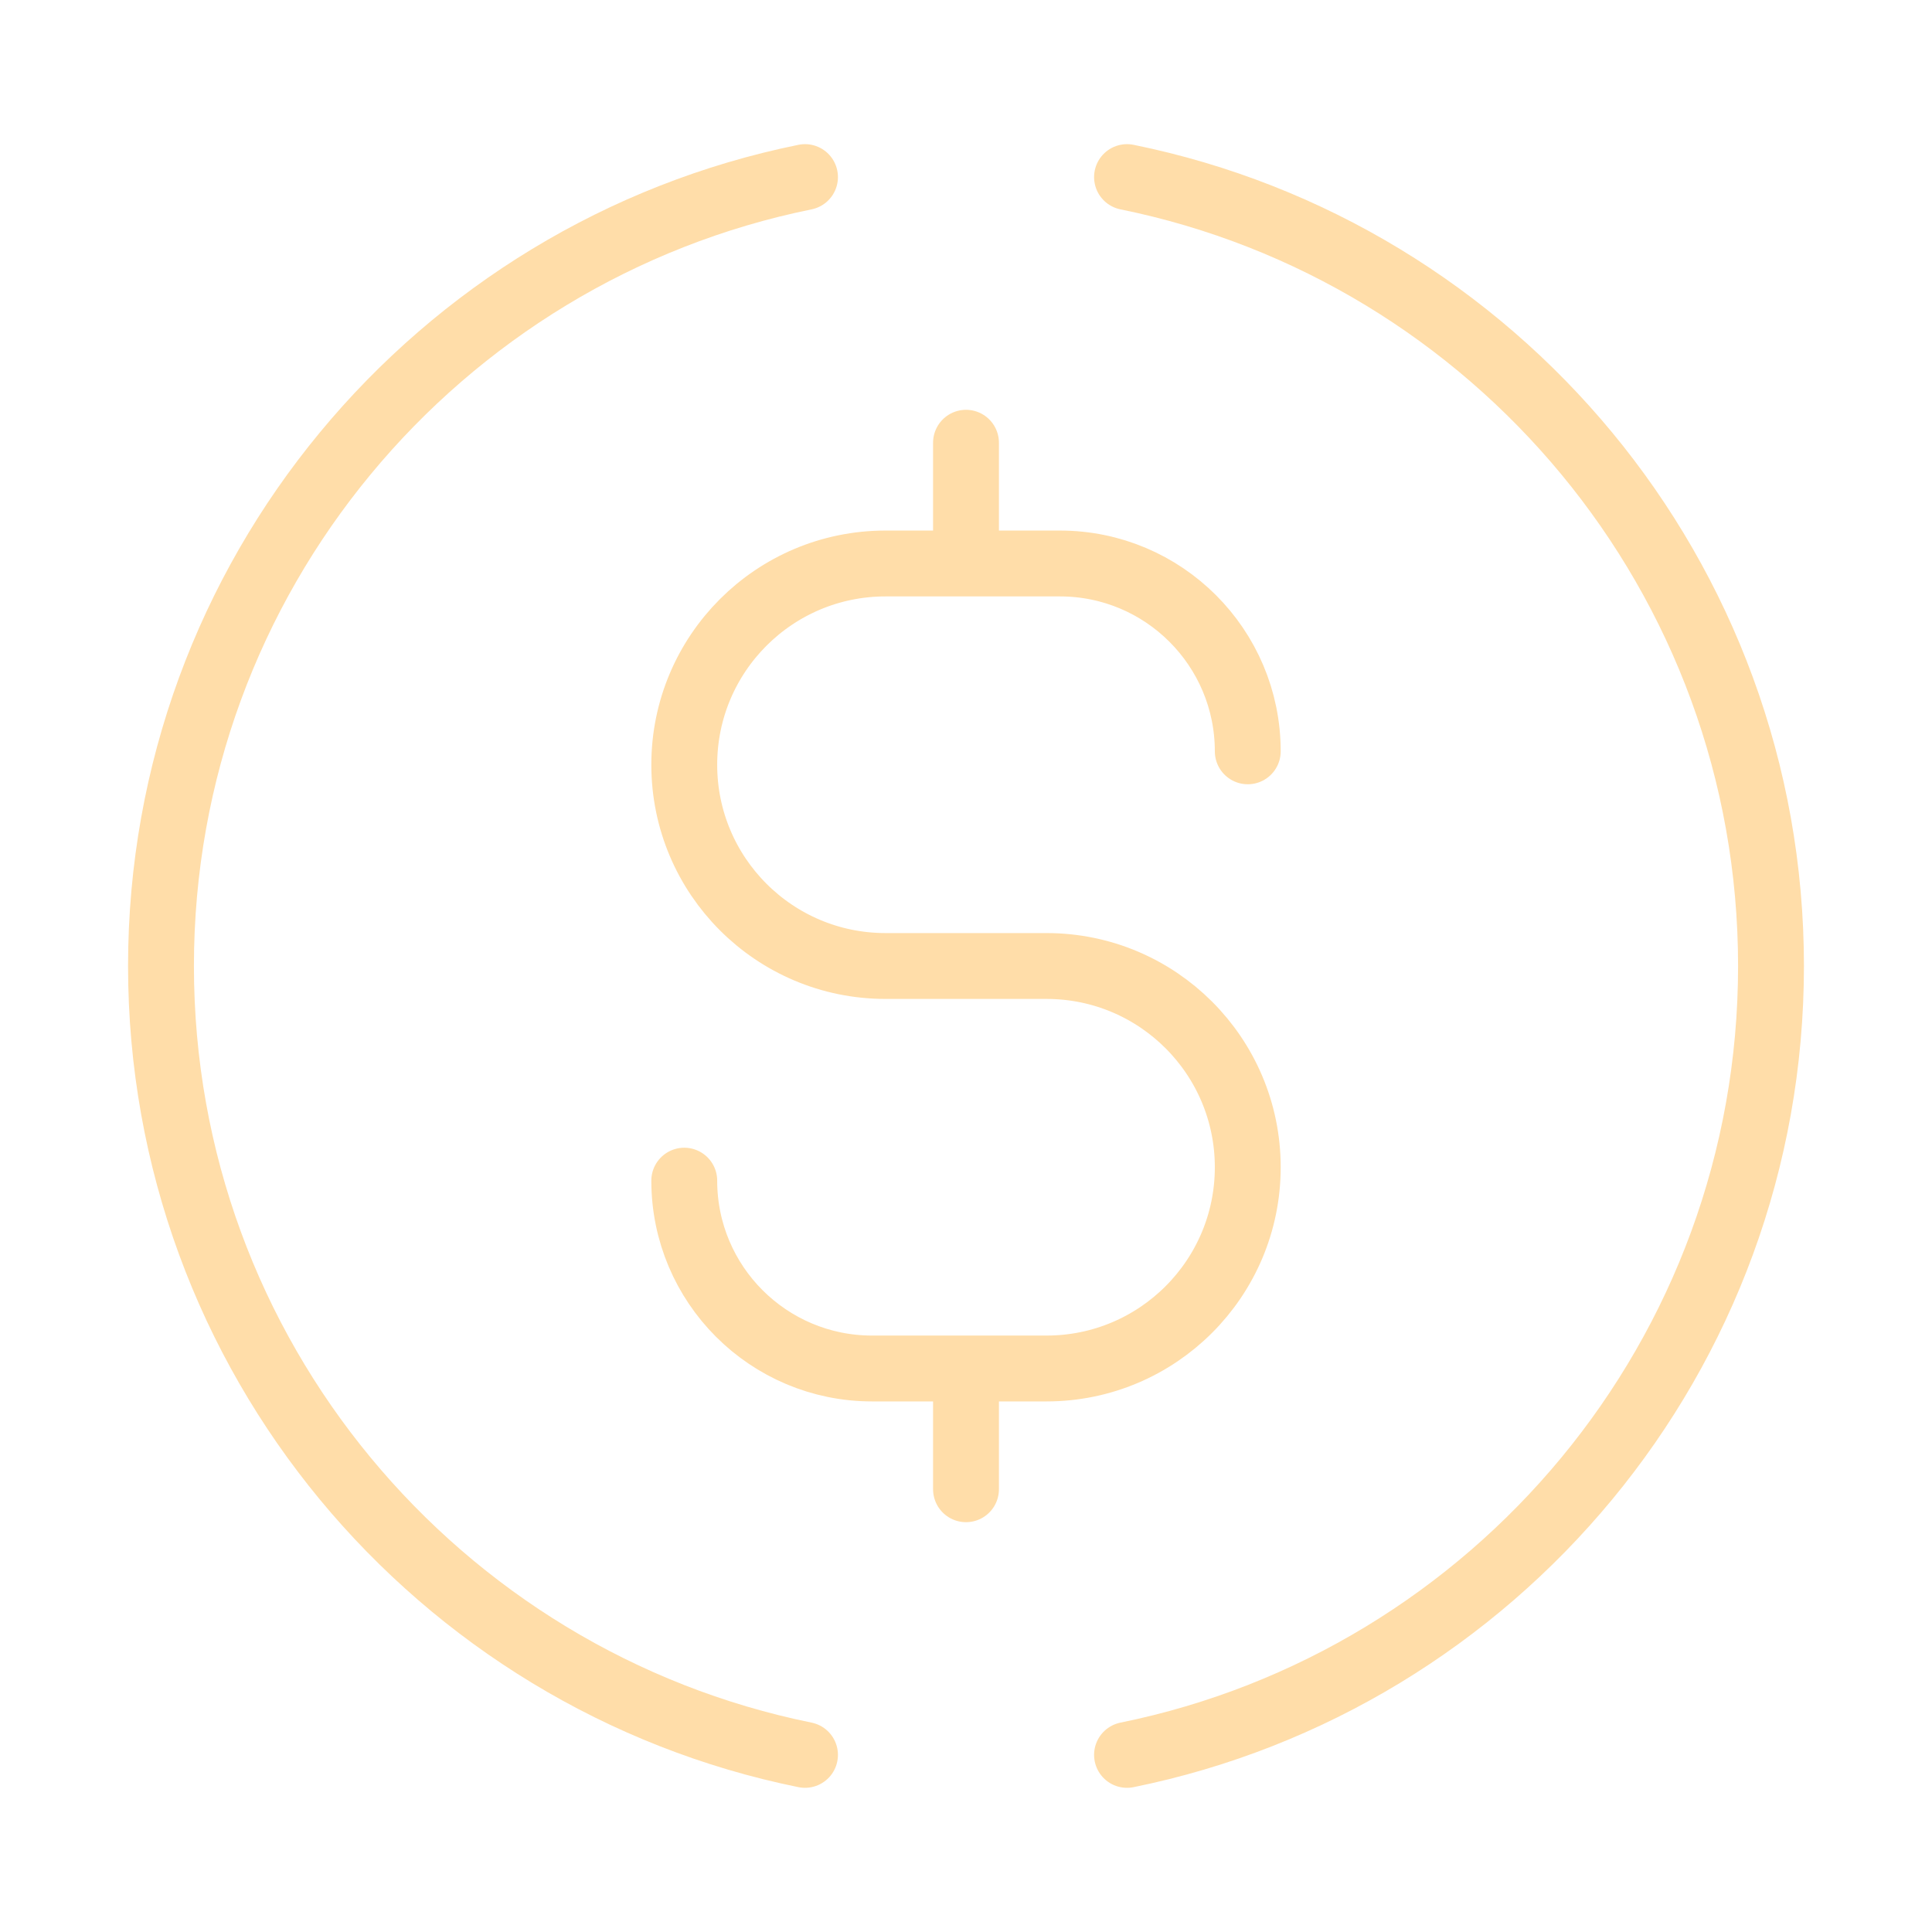 <svg width="88" height="88" viewBox="0 0 88 88" fill="none" xmlns="http://www.w3.org/2000/svg">
<path d="M31.167 53.777C31.167 58.502 34.997 62.333 39.722 62.333H47.667C52.729 62.333 56.834 58.229 56.834 53.166C56.834 48.104 52.729 44 47.667 44H40.334C35.271 44 31.167 39.896 31.167 34.833C31.167 29.77 35.271 25.666 40.334 25.666H48.278C53.003 25.666 56.834 29.497 56.834 34.222M44 20.166V25.666M44 62.333V67.833M51.334 79.933C68.07 76.535 80.667 61.739 80.667 44C80.667 26.261 68.07 11.464 51.334 8.066M36.667 79.933C19.93 76.535 7.333 61.739 7.333 44C7.333 26.261 19.93 11.464 36.667 8.066" stroke="#FFDDA9" stroke-width="3" stroke-linecap="round" stroke-linejoin="round"/>
</svg>
